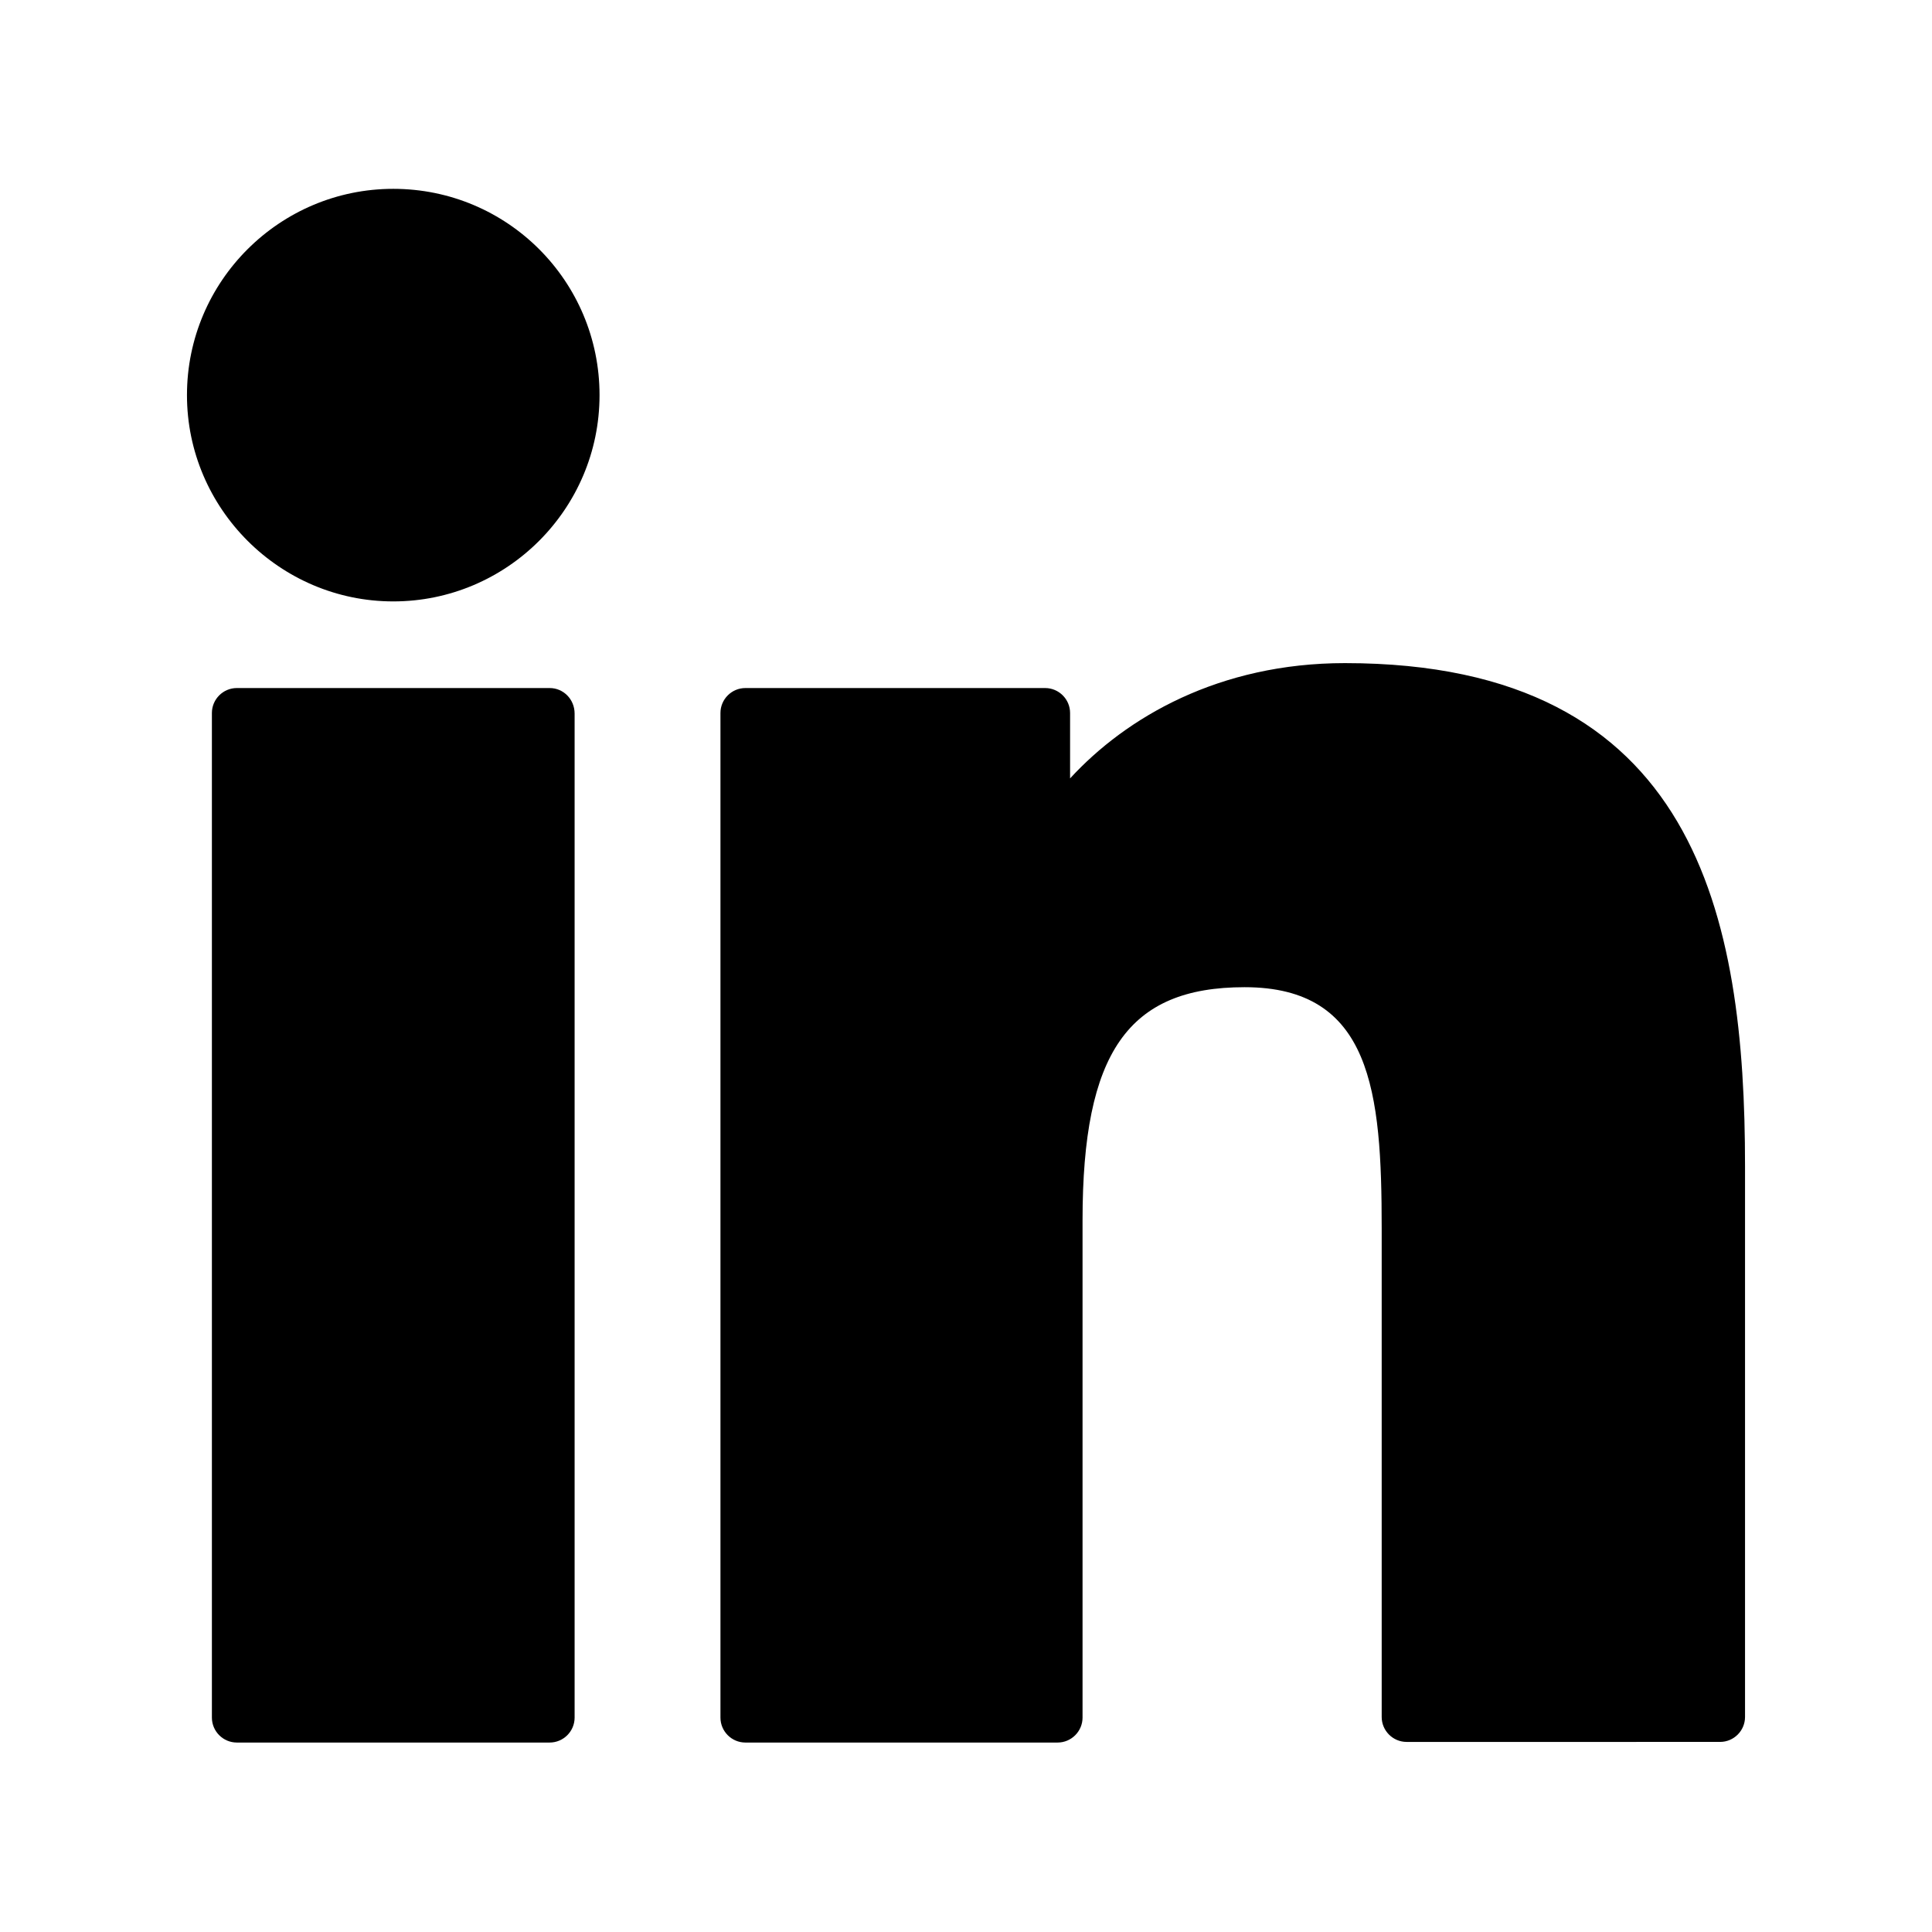 <?xml version="1.0" encoding="utf-8"?>
<!-- Generator: Adobe Illustrator 24.2.0, SVG Export Plug-In . SVG Version: 6.00 Build 0)  -->
<svg version="1.1" id="Layer_1" xmlns="http://www.w3.org/2000/svg" xmlns:xlink="http://www.w3.org/1999/xlink" x="0px" y="0px"
	 width="310px" height="310px" viewBox="0 0 310 310" style="enable-background:new 0 0 310 310;" xml:space="preserve">
<g id="XMLID_801_">
	<path id="XMLID_802_" d="M88.2,110.4H38c-2.2,0-4,1.8-4,4v161.2c0,2.2,1.8,4,4,4h50.2c2.2,0,4-1.8,4-4V114.5
		C92.2,112.2,90.4,110.4,88.2,110.4z"/>
	<path id="XMLID_803_" d="M63.1,30.3C44.9,30.3,30,45.1,30,63.4c0,18.2,14.9,33.1,33.1,33.1c18.2,0,33.1-14.8,33.1-33.1
		C96.2,45.1,81.4,30.3,63.1,30.3z"/>
	<path id="XMLID_804_" d="M215.8,106.4c-20.2,0-35.1,8.7-44.1,18.5v-10.5c0-2.2-1.8-4-4-4h-48.1c-2.2,0-4,1.8-4,4v161.2
		c0,2.2,1.8,4,4,4h50.1c2.2,0,4-1.8,4-4v-79.8c0-26.9,7.3-37.4,26-37.4c20.4,0,22,16.8,22,38.7v78.4c0,2.2,1.8,4,4,4H276
		c2.2,0,4-1.8,4-4v-88.4C280,147.3,272.4,106.4,215.8,106.4z"/>
</g>
</svg>

